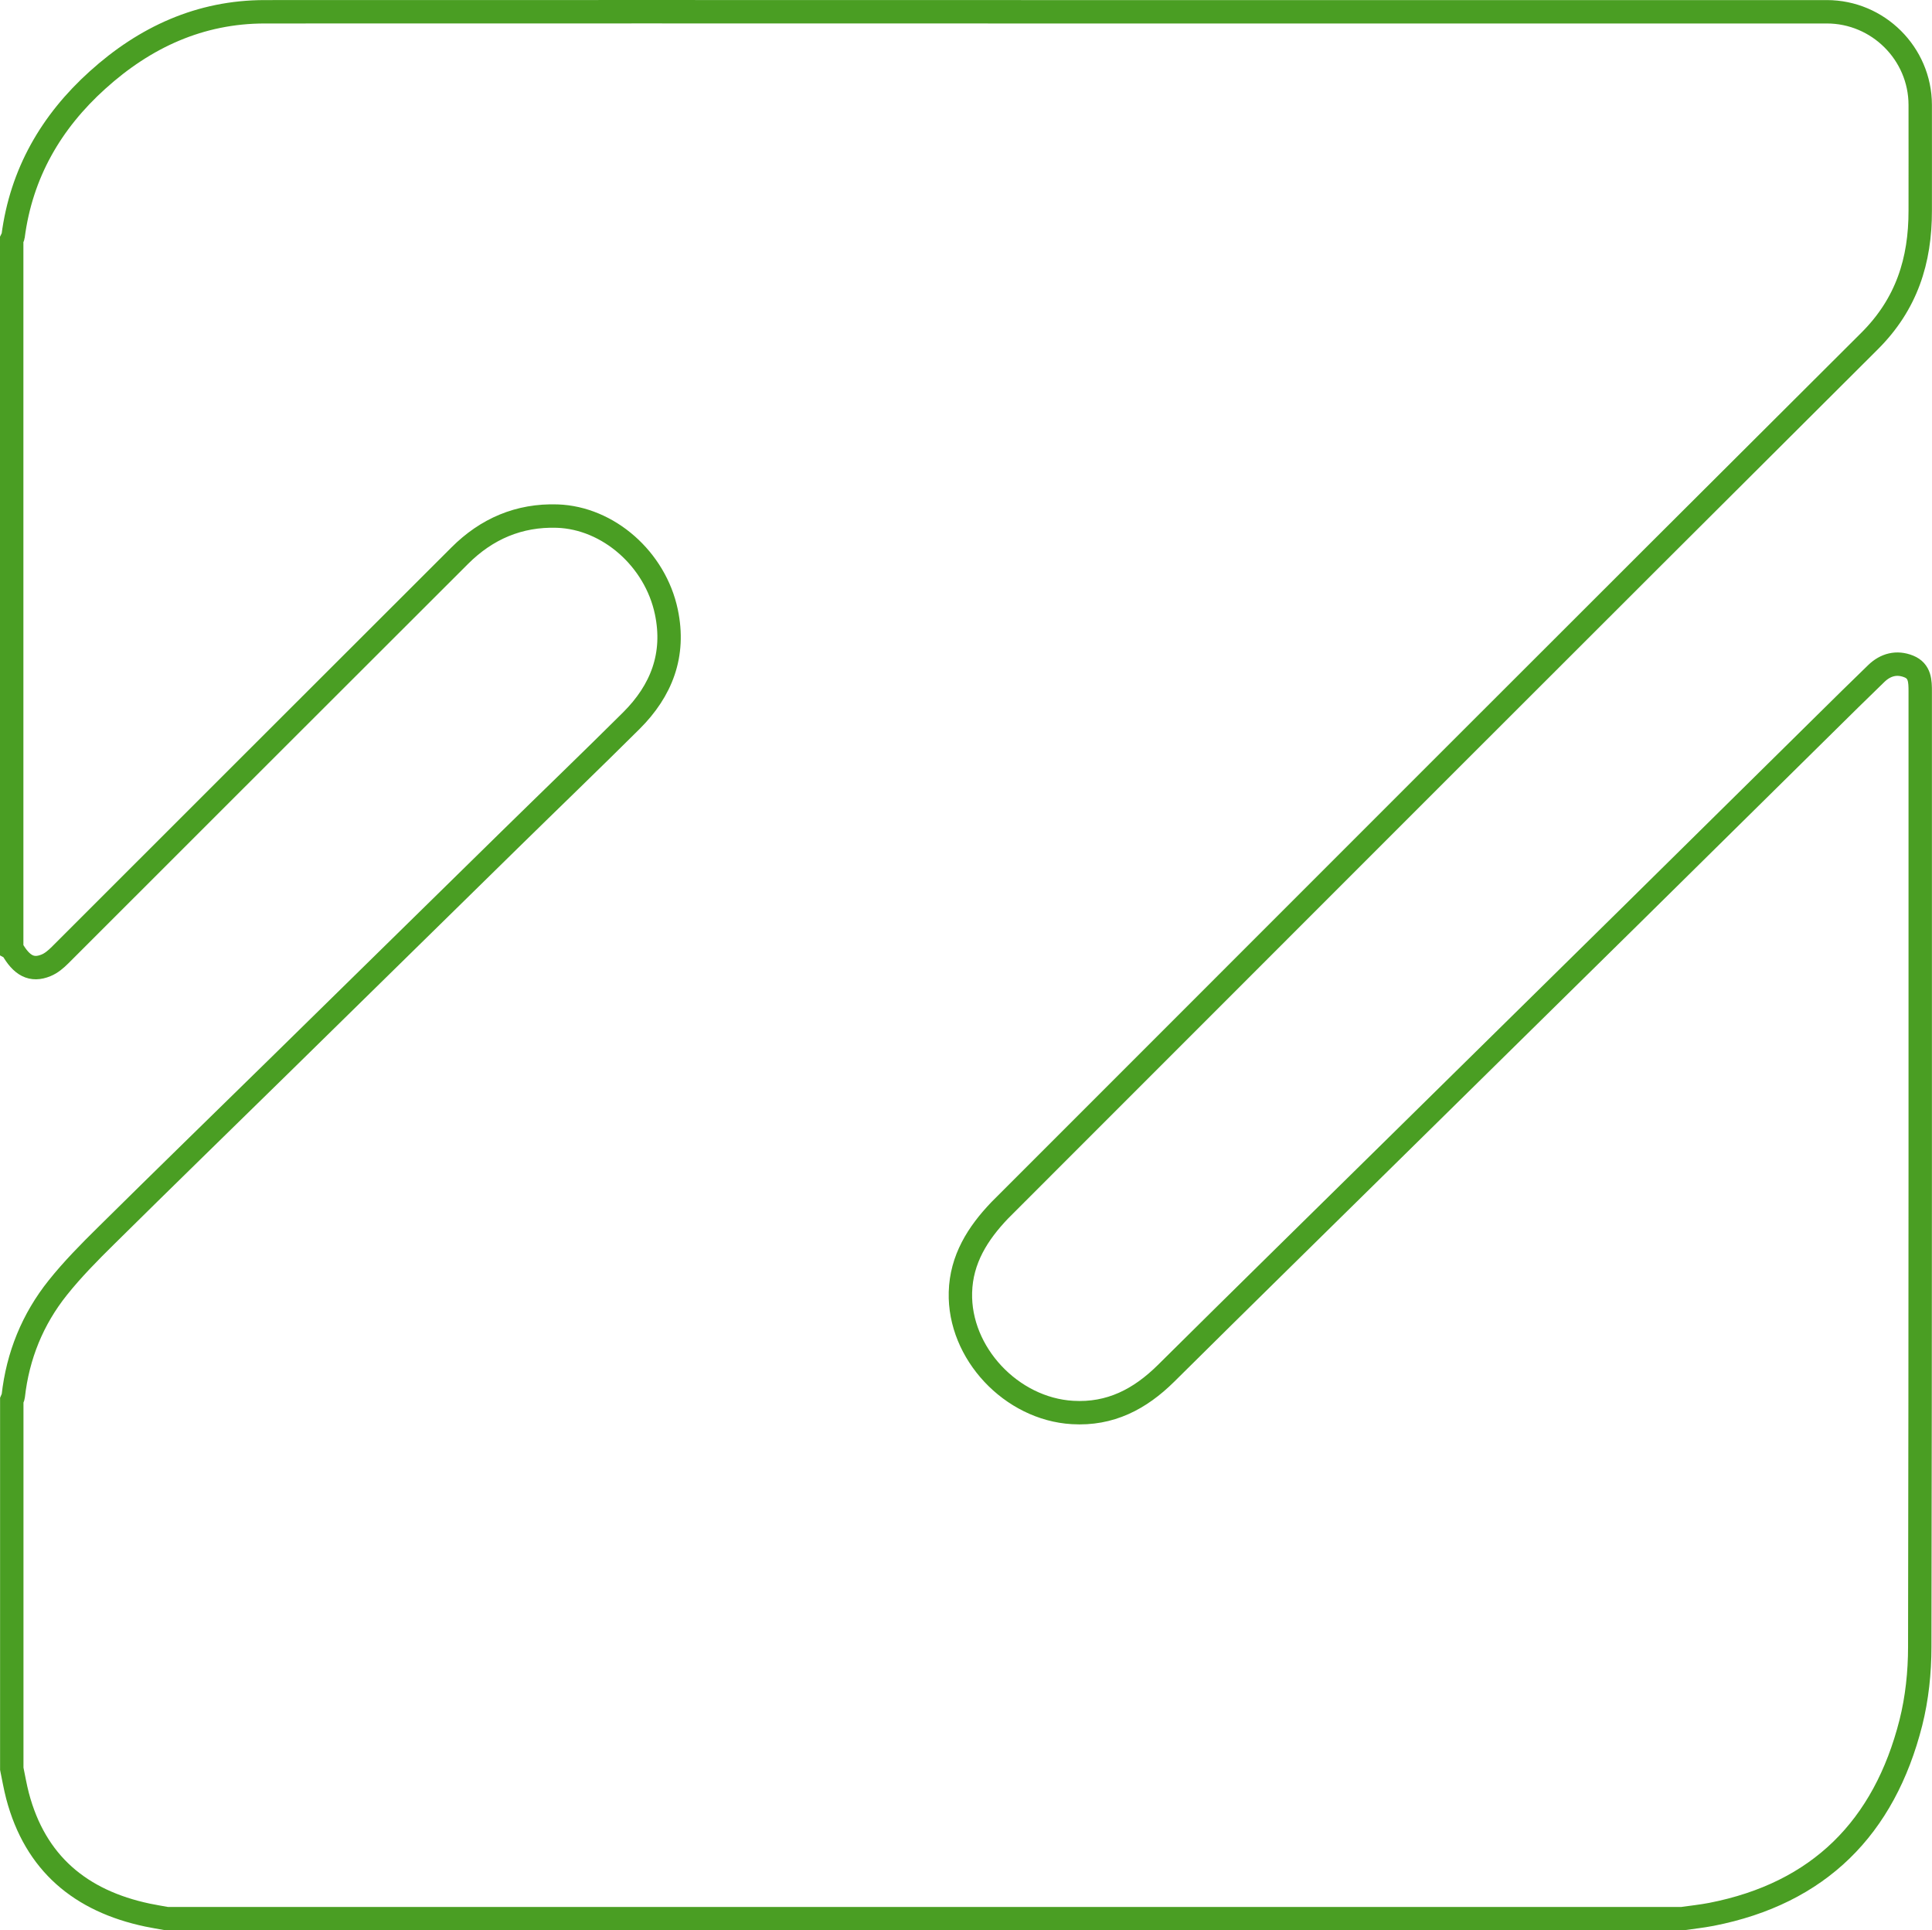<svg xmlns="http://www.w3.org/2000/svg" id="uuid-87a253af-b2e5-4dd4-93b5-f7b9acdf1ea7" viewBox="0 0 247.75 247.49"><defs><style>.uuid-5b512464-da5e-4add-aa6c-3481fa3975d6{fill:none;stroke:#4a9e23;stroke-miterlimit:10;stroke-width:3px;}</style></defs><g id="uuid-eda49119-914e-48d8-9000-f33dc144c550"><path class="uuid-5b512464-da5e-4add-aa6c-3481fa3975d6" d="M1.5,121.6c0-30.31,0-60.61,0-90.92.06-.13.16-.26.18-.39,1.05-8.06,4.87-14.66,10.83-20.03C18.58,4.78,25.64,1.51,33.97,1.51c32.65-.02,65.29,0,97.94,0,34.12,0,68.23,0,102.35,0,6.58,0,11.96,5.36,11.98,11.92.01,4.52,0,9.05,0,13.57.01,6.42-1.74,11.99-6.5,16.73-36.99,36.84-73.88,73.79-110.8,110.71-.24.24-.48.48-.72.72-2.84,2.96-4.95,6.3-5.06,10.54-.21,7.78,6.53,14.94,14.37,15.4,4.84.29,8.64-1.7,11.99-5.01,9.87-9.79,19.81-19.53,29.71-29.28,9.91-9.76,19.82-19.51,29.73-29.27,8.32-8.2,16.63-16.41,24.95-24.62,2.23-2.2,4.45-4.4,6.7-6.57,1.18-1.14,2.62-1.52,4.16-.9,1.46.59,1.47,1.91,1.47,3.24,0,40.82.02,81.65-.06,122.47,0,3.25-.35,6.58-1.14,9.72-3.41,13.44-11.78,21.88-25.59,24.57-1.24.24-2.5.37-3.76.55H21.41c-.84-.15-1.67-.29-2.5-.46-8.57-1.81-14.38-6.63-16.66-15.28-.3-1.15-.5-2.32-.74-3.48,0-15.76,0-31.51,0-47.27.07-.17.17-.33.19-.51.58-5.18,2.48-9.86,5.72-13.91,1.87-2.34,4-4.5,6.14-6.61,7.39-7.31,14.84-14.56,22.27-21.84,9.85-9.65,19.68-19.32,29.53-28.97,5.19-5.09,10.43-10.13,15.59-15.26,3.88-3.86,5.66-8.45,4.5-13.96-1.42-6.76-7.43-12.06-13.99-12.28-4.91-.16-9.07,1.64-12.5,5.07-17.1,17.06-34.17,34.15-51.26,51.22-.52.52-1.13,1.04-1.8,1.31-1.82.75-3.14.05-4.38-2.16Z"></path></g></svg>